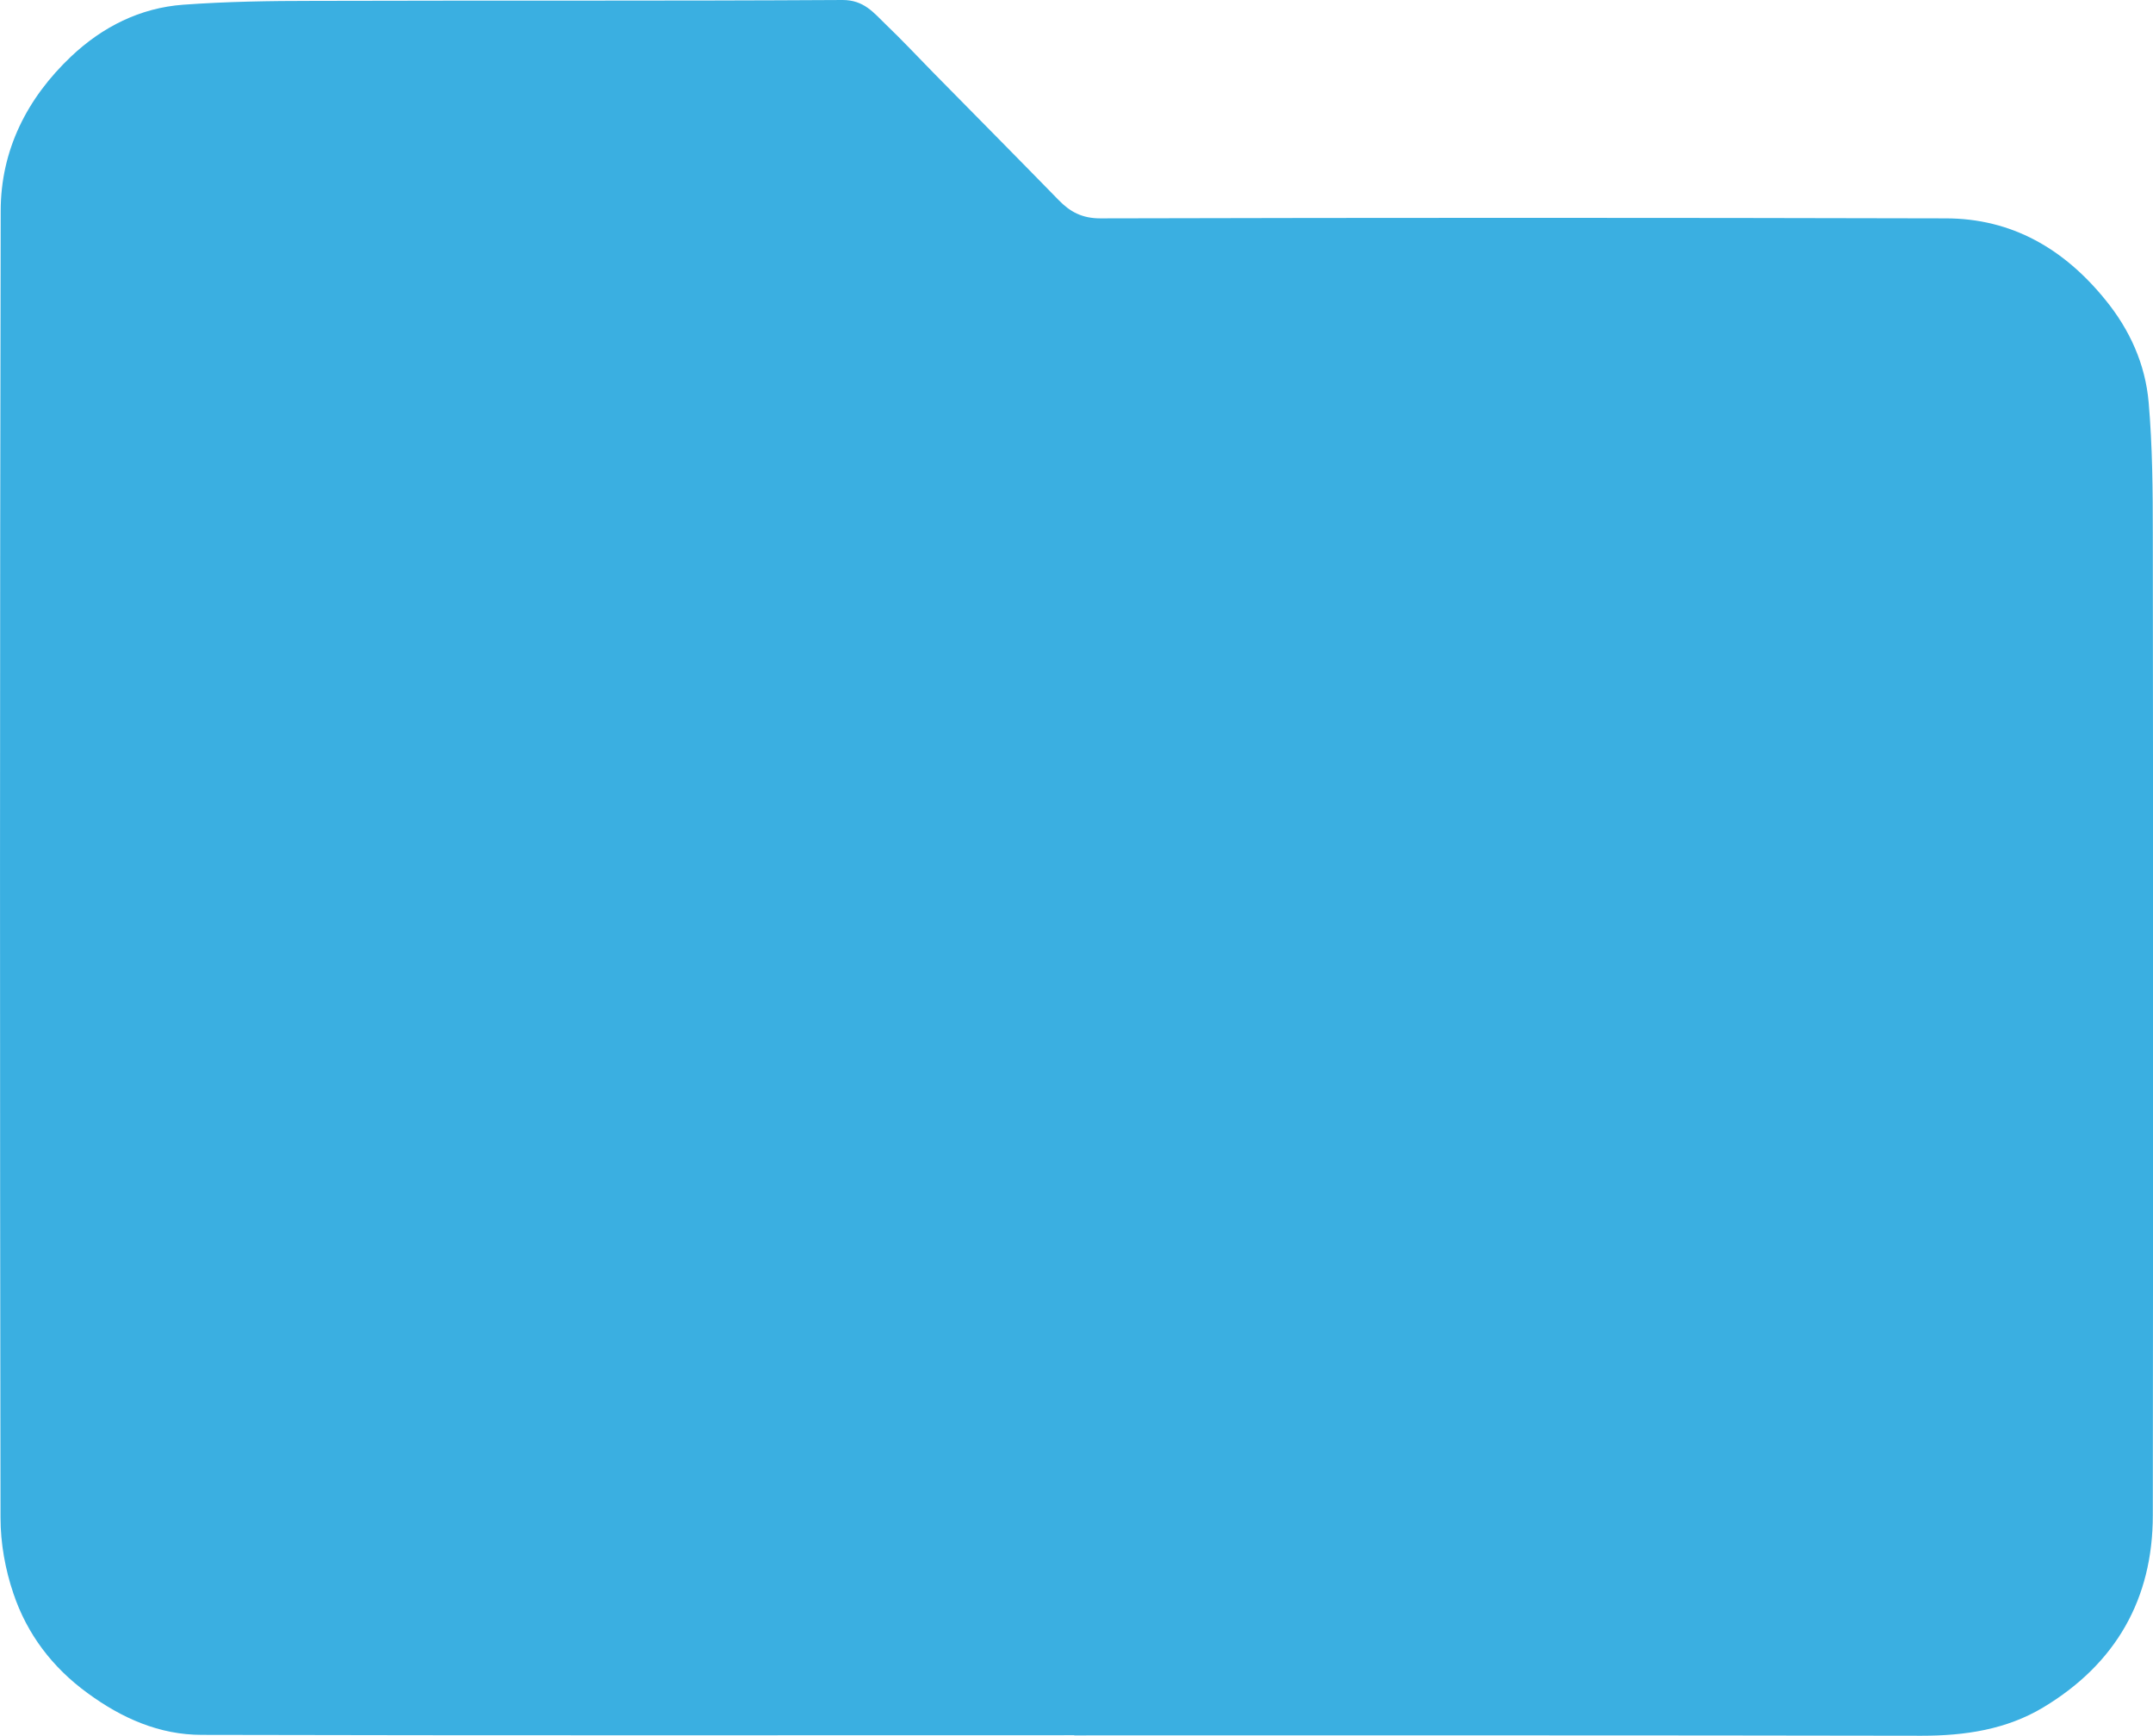 <?xml version="1.0" encoding="UTF-8"?><svg id="Layer_2" xmlns="http://www.w3.org/2000/svg" viewBox="0 0 123.53 99.6"><defs><style>.cls-1{fill:#3aafe1;stroke-width:0px;}</style></defs><g id="Layer_1-2"><path class="cls-1" d="m61.63,99.57c-16.68,0-33.37.02-50.05-.02-2.44,0-4.6-.96-6.56-2.4-2.02-1.47-3.47-3.39-4.25-5.71-.47-1.38-.74-2.89-.74-4.34C-.01,62.11-.01,37.11.04,12.11c0-3.5,1.51-6.47,4.04-8.87C5.88,1.54,8.04.45,10.52.27c2.48-.18,4.97-.22,7.45-.22C28.1.02,38.22.06,48.35,0c1.21,0,1.77.72,2.45,1.38.95.91,1.85,1.87,2.77,2.81,2.39,2.43,4.79,4.85,7.17,7.29.66.68,1.35,1.05,2.39,1.05,16.17-.04,32.33-.04,48.5,0,3.81,0,6.81,1.76,9.18,4.69,1.4,1.72,2.28,3.69,2.47,5.86.22,2.53.24,5.07.24,7.61.02,18.75.02,37.5,0,56.25,0,4.83-2.14,8.54-6.28,11.03-2.13,1.28-4.51,1.63-6.99,1.63-16.2-.03-32.41-.02-48.61-.02h0Z"/></g></svg>